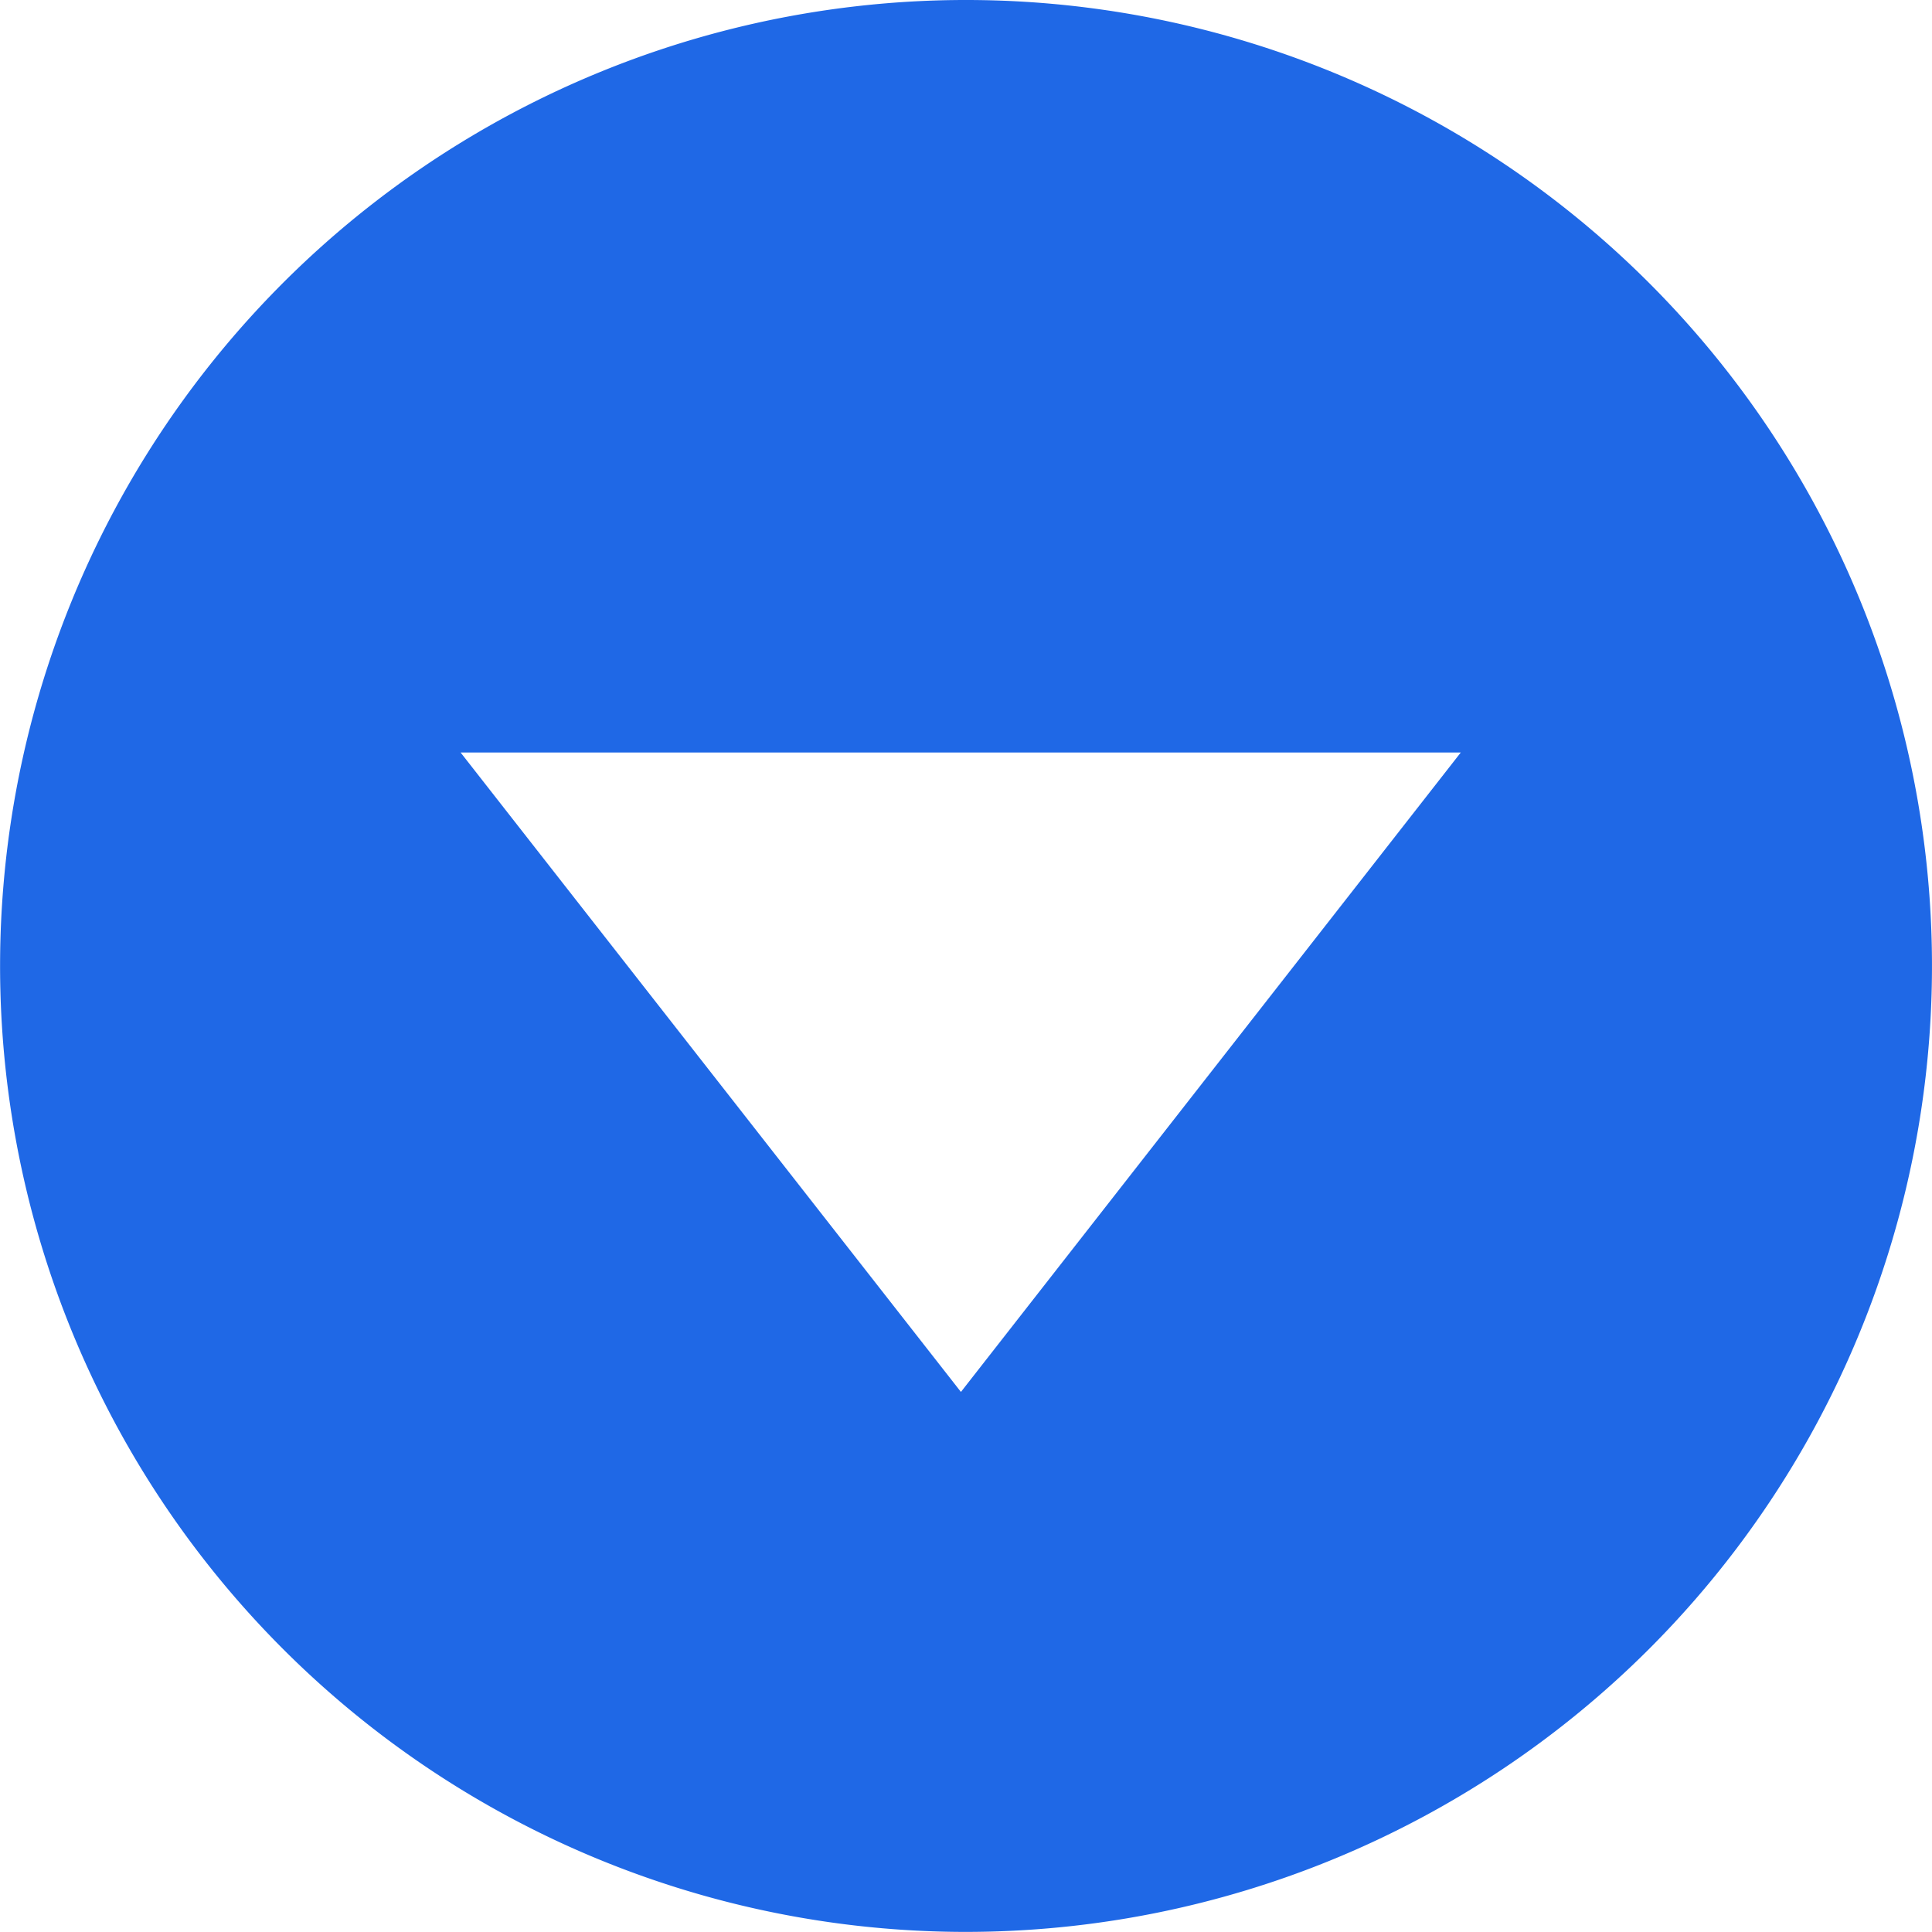 <svg xmlns="http://www.w3.org/2000/svg" width="20.001" height="20.001" viewBox="0 0 20.001 20.001">
  <path id="减去_29" data-name="减去 29" d="M10,20a10,10,0,1,1,7.07-2.929A10.014,10.014,0,0,1,10,20ZM4.767,7.791h0l5.179,6.619,5.175-6.62H4.767Z" transform="translate(0.002)" fill="#1f68e6"/>
</svg>
